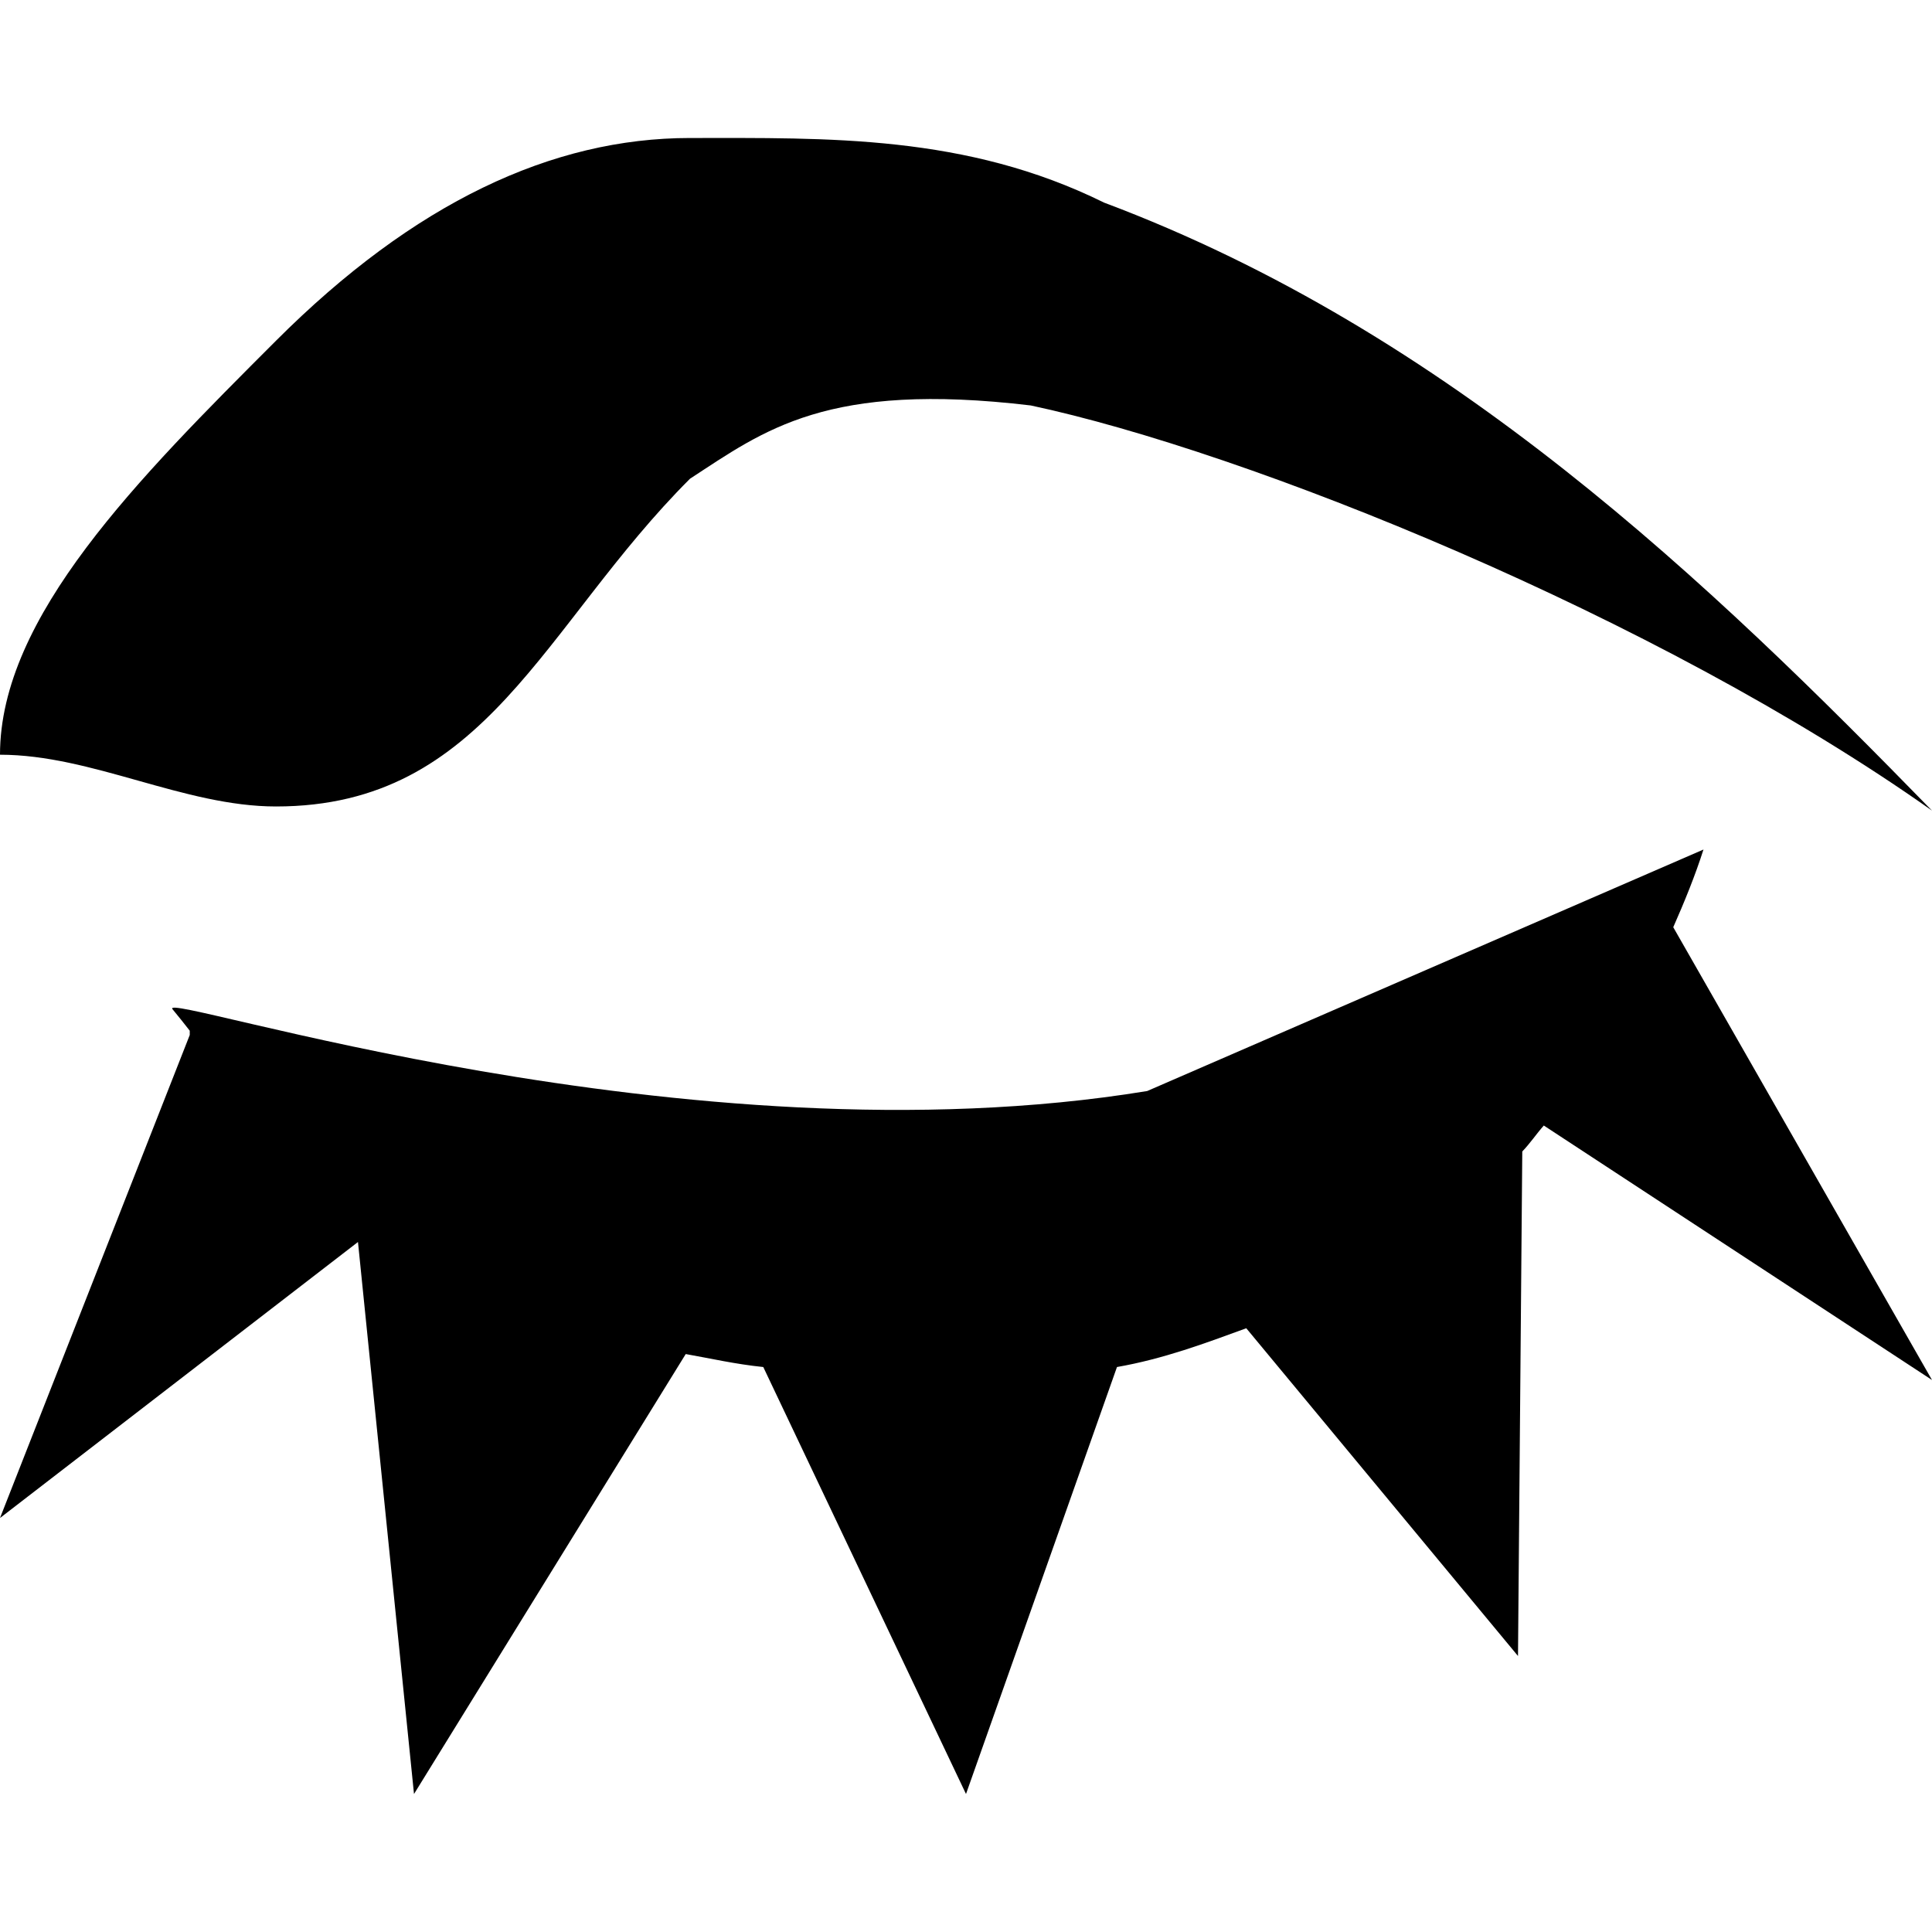 <?xml version="1.0" encoding="UTF-8" standalone="no"?>
<svg
   width="14"
   height="14"
   version="1.1"
   id="svg1"
   xmlns="http://www.w3.org/2000/svg"
   xmlns:svg="http://www.w3.org/2000/svg">
  <defs
     id="defs1" />
  <path
     d="m 5,1 c -1,0 -2,0.469 -3,1.469 -1,1 -2,2 -2,3 0.667,0 1.333,0.375 2,0.375 1.524,0 1.934,-1.31 3,-2.375 0.539,-0.351 0.99,-0.707 2.469,-0.531 1.56,0.332 4.531,1.522 6.531,2.936 -1.609,-1.65 -3.49,-3.464 -6,-4.406 -1,-0.494 -2,-0.468 -3,-0.468 z m 7.344,5.156 -4.031,1.75 c -3.34,0.548 -7.178,-0.735 -7.063,-0.593 0.045,0.054 0.082,0.101 0.125,0.156 v 0.031 L 0,11 2.594,9 3,13 4.969,9.812 c 0.182,0.032 0.358,0.073 0.562,0.094 L 7,13 8.094,9.906 c 0.337,-0.059 0.636,-0.171 0.937,-0.281 L 11,12 11.031,8.344 c 0.057,-0.059 0.102,-0.127 0.156,-0.188 L 14,10 12.125,6.719 c 0.08,-0.181 0.16,-0.377 0.219,-0.563 z"
     id="path1" />
</svg>
